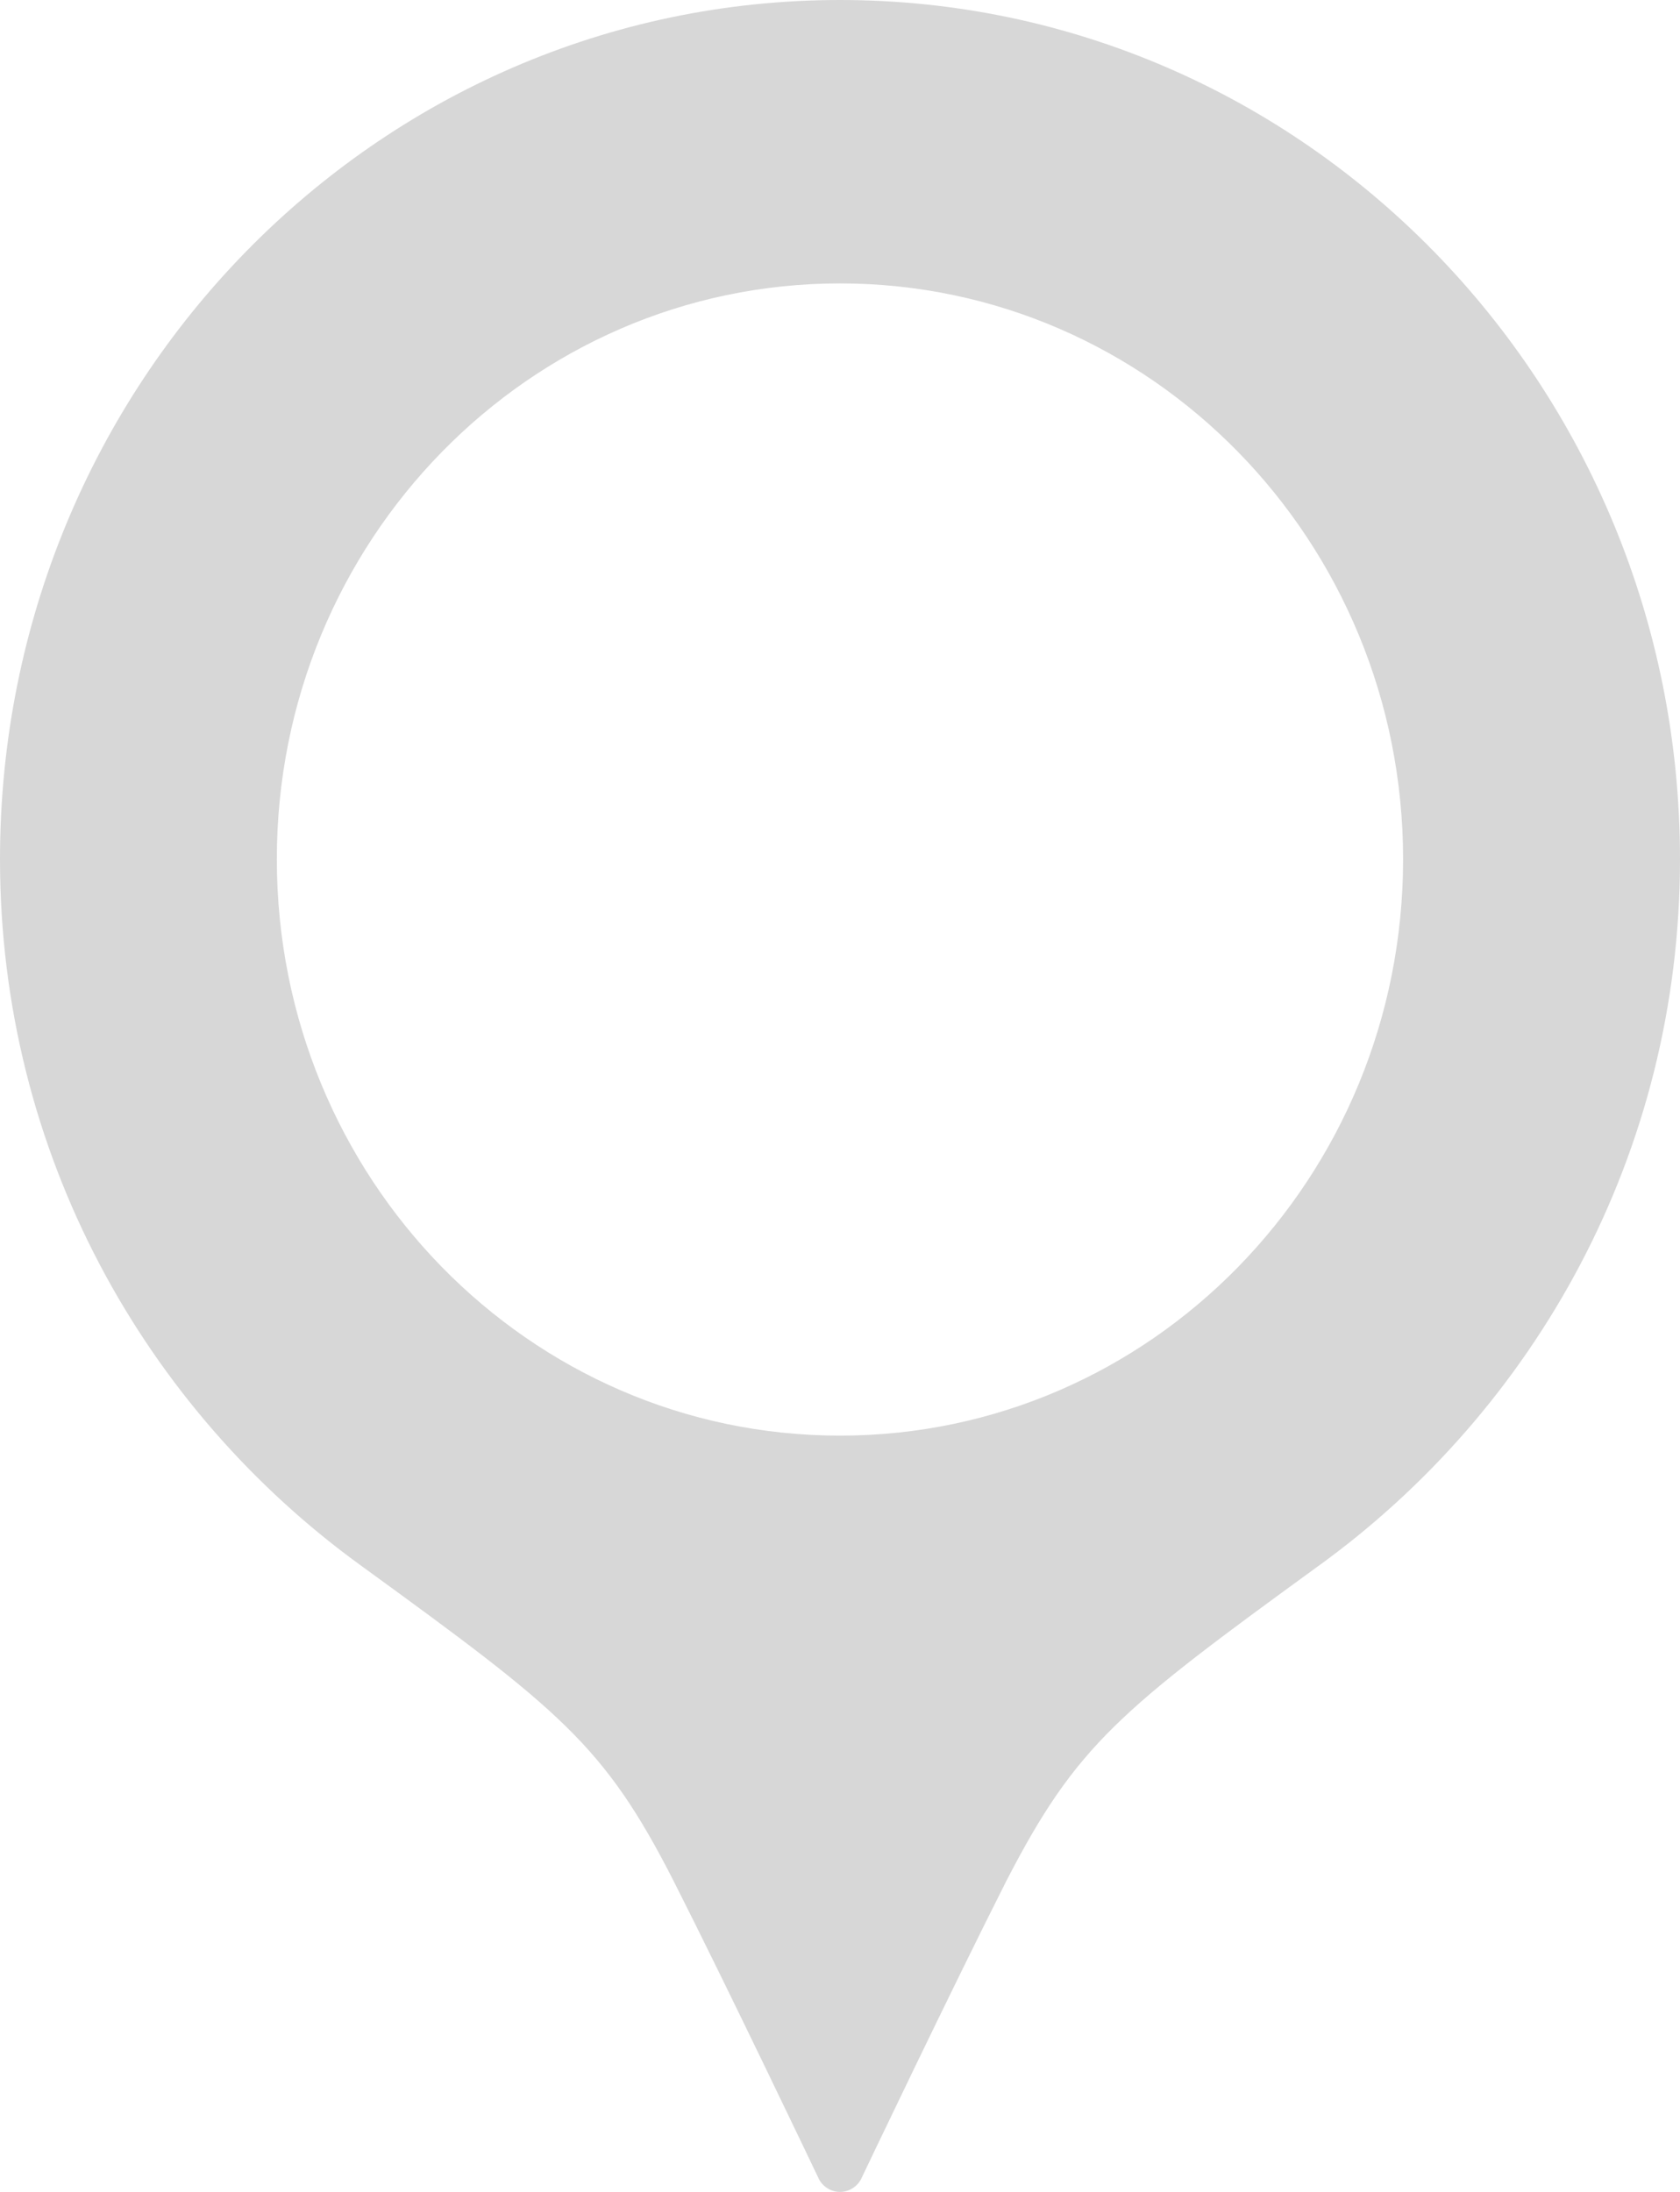 <?xml version="1.0" encoding="utf-8"?>
<!-- Generator: Adobe Illustrator 15.0.0, SVG Export Plug-In . SVG Version: 6.00 Build 0)  -->
<!DOCTYPE svg PUBLIC "-//W3C//DTD SVG 1.1//EN" "http://www.w3.org/Graphics/SVG/1.1/DTD/svg11.dtd">
<svg version="1.1" id="レイヤー_1" xmlns="http://www.w3.org/2000/svg" xmlns:xlink="http://www.w3.org/1999/xlink" x="0px"
	 y="0px" width="23px" height="30px" viewBox="0 0 23 30" enable-background="new 0 0 23 30" xml:space="preserve">
<g>
	<path fill-rule="evenodd" clip-rule="evenodd" fill="#D7D7D7" d="M11.5,19.649c-4.26,0-7.71-3.529-7.71-7.89
		c0-4.35,3.45-7.88,7.71-7.88s7.709,3.53,7.709,7.88C19.209,16.12,15.76,19.649,11.5,19.649z M11.5,0C5.15,0,0,5.26,0,11.76
		c0,4.021,1.98,7.53,4.96,9.681c2.71,1.969,3.31,2.439,4.26,4.299C9.97,27.22,11.2,29.8,11.2,29.8c0.05,0.12,0.17,0.2,0.3,0.2
		c0.13,0,0.25-0.08,0.3-0.2c0,0,1.23-2.58,1.98-4.061c0.96-1.859,1.551-2.33,4.26-4.299C21.02,19.29,23,15.78,23,11.76
		C23,5.26,17.85,0,11.5,0z"/>
</g>
</svg>
